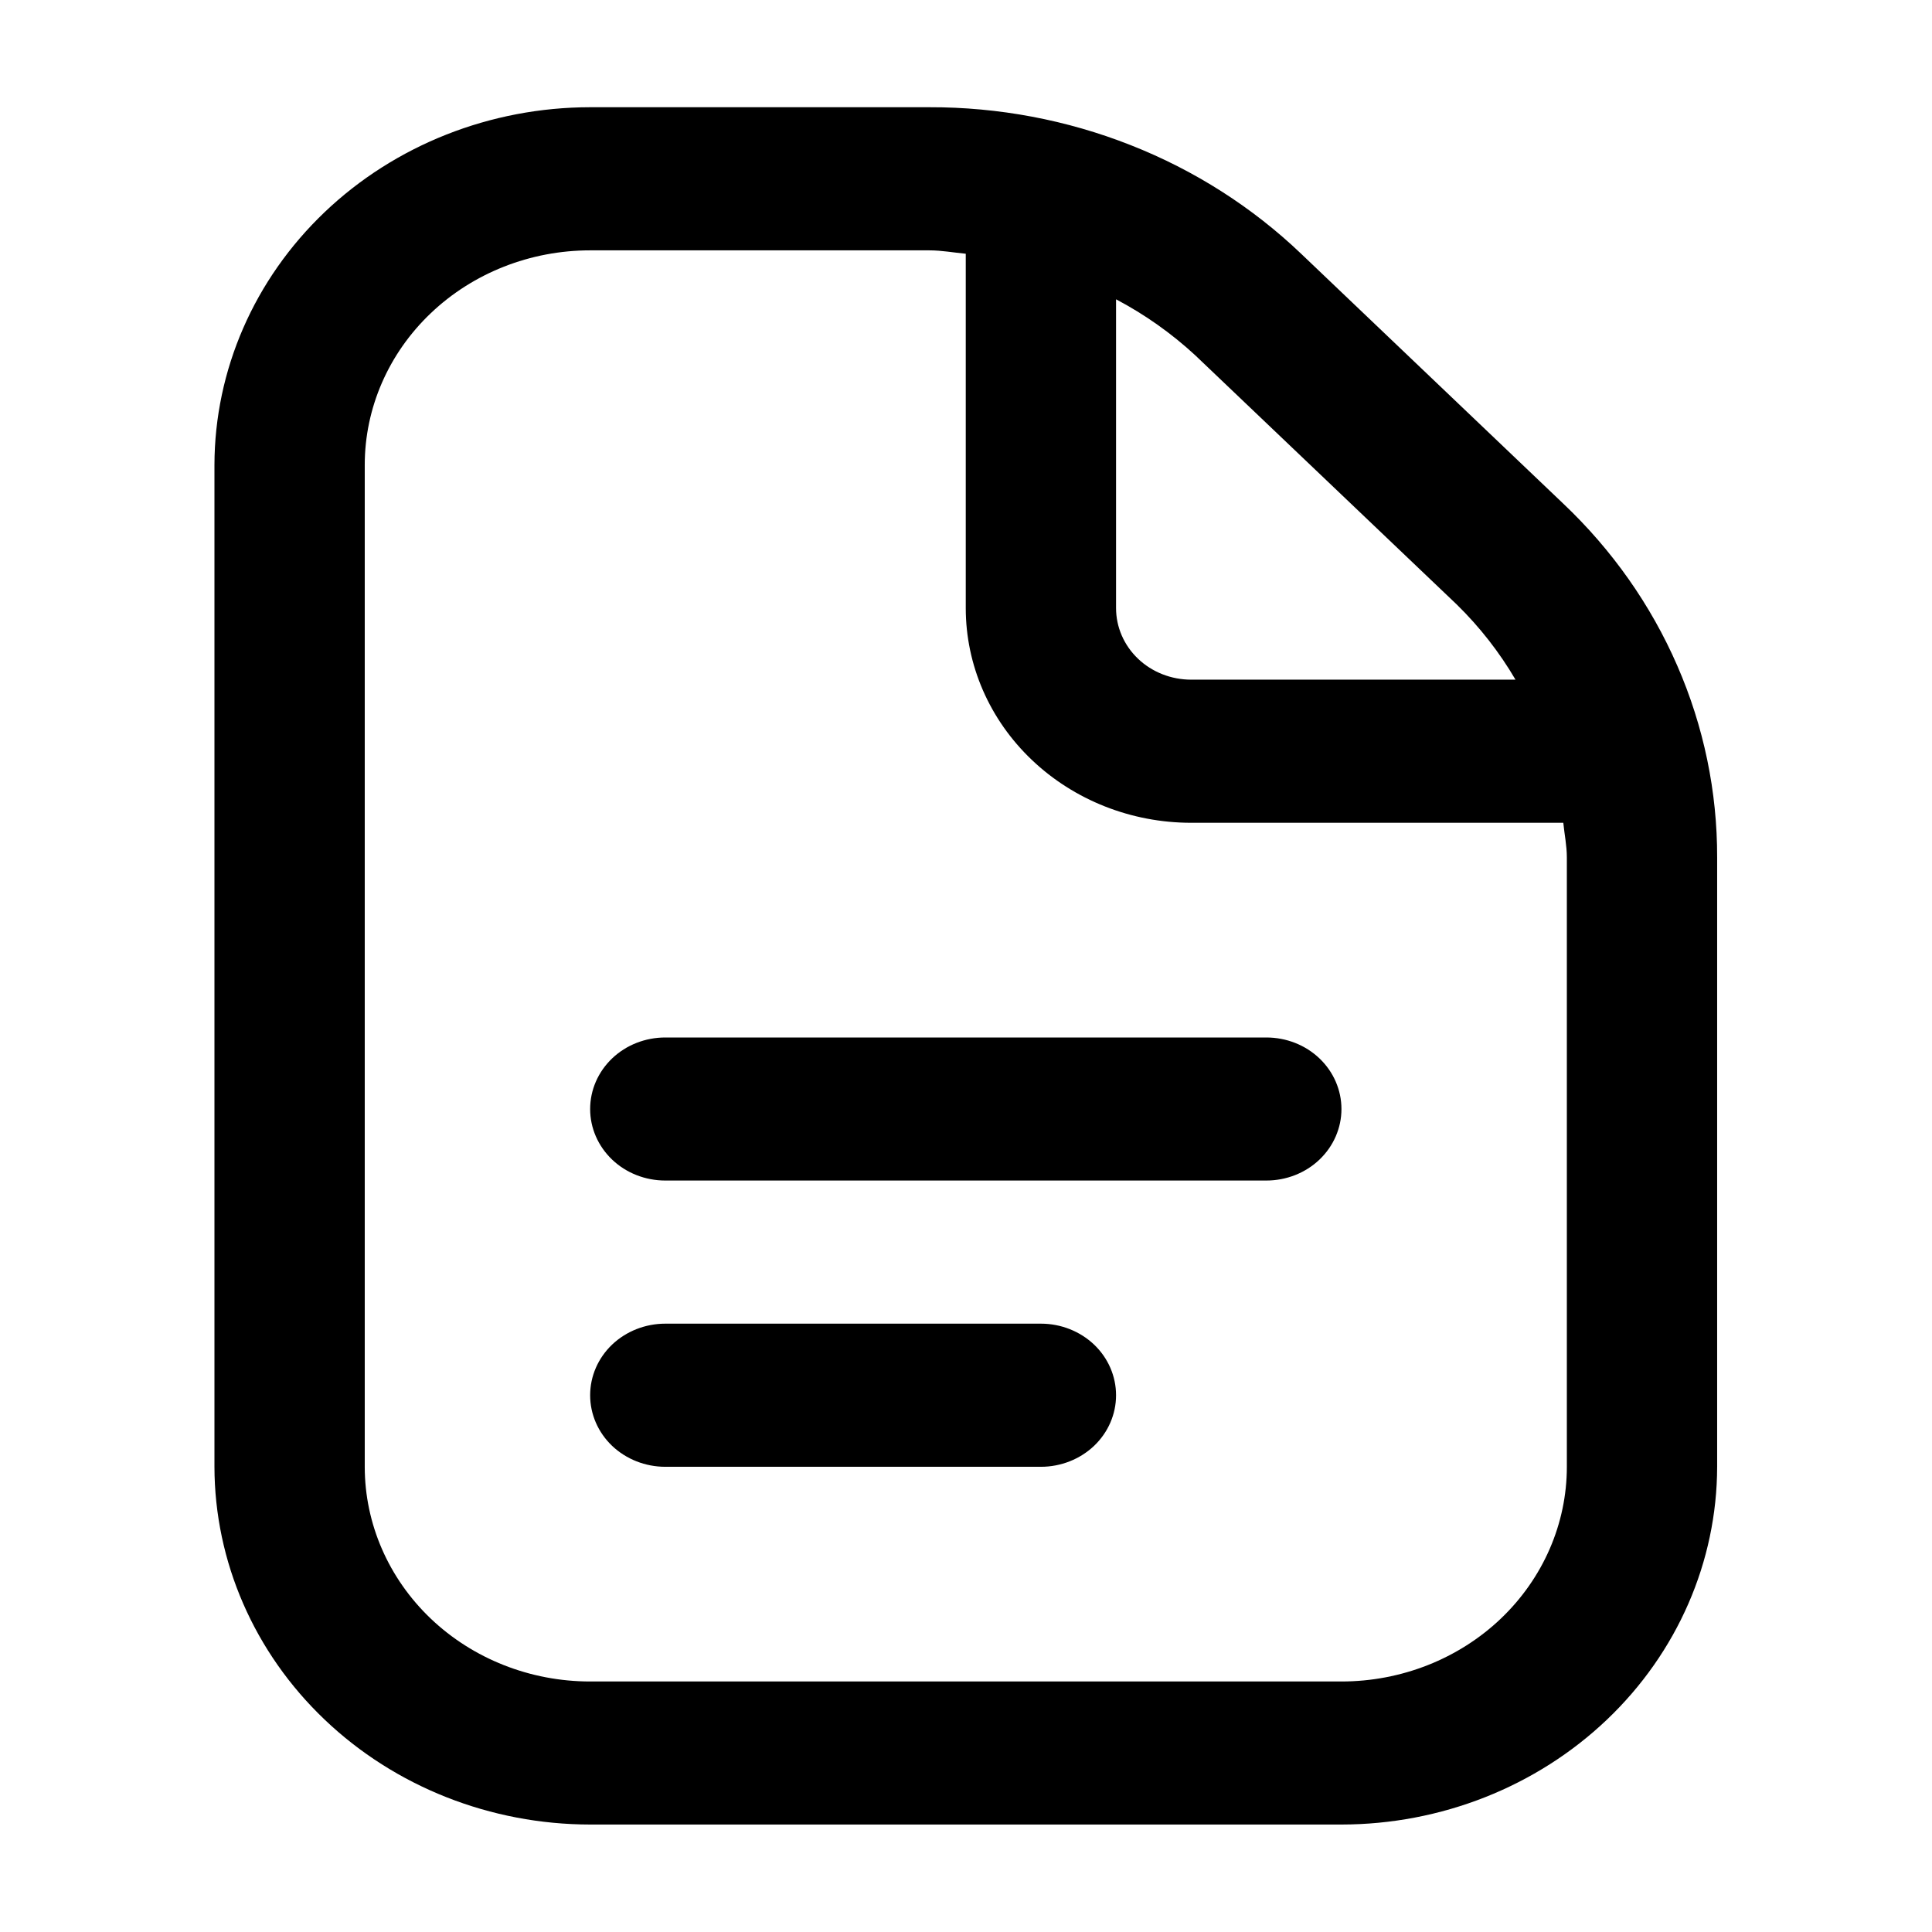 <svg xmlns="http://www.w3.org/2000/svg" fill="none" height="24" viewBox="0 0 24 24" width="24"><path d="M16.664 13.777C16.664 14.012 16.566 14.238 16.391 14.405C16.216 14.572 15.978 14.665 15.731 14.665H8.264C8.017 14.665 7.779 14.572 7.604 14.405C7.429 14.238 7.331 14.012 7.331 13.777C7.331 13.541 7.429 13.315 7.604 13.148C7.779 12.981 8.017 12.888 8.264 12.888H15.731C15.978 12.888 16.216 12.981 16.391 13.148C16.566 13.315 16.664 13.541 16.664 13.777ZM12.931 16.443H8.264C8.017 16.443 7.779 16.537 7.604 16.703C7.429 16.87 7.331 17.096 7.331 17.332C7.331 17.568 7.429 17.794 7.604 17.961C7.779 18.127 8.017 18.221 8.264 18.221H12.931C13.178 18.221 13.416 18.127 13.591 17.961C13.766 17.794 13.864 17.568 13.864 17.332C13.864 17.096 13.766 16.87 13.591 16.703C13.416 16.537 13.178 16.443 12.931 16.443ZM21.331 10.652V18.221C21.329 19.399 20.837 20.529 19.962 21.362C19.087 22.195 17.901 22.664 16.664 22.665H7.331C6.093 22.664 4.907 22.195 4.033 21.362C3.158 20.529 2.666 19.399 2.664 18.221V5.776C2.666 4.598 3.158 3.469 4.033 2.635C4.907 1.802 6.093 1.333 7.331 1.332H11.545C12.403 1.33 13.253 1.49 14.046 1.803C14.839 2.115 15.559 2.575 16.165 3.154L19.416 6.253C20.025 6.829 20.508 7.515 20.836 8.27C21.165 9.025 21.333 9.835 21.331 10.652ZM14.845 4.411C14.551 4.14 14.222 3.907 13.864 3.718V7.554C13.864 7.79 13.962 8.016 14.137 8.183C14.312 8.35 14.55 8.443 14.797 8.443H18.826C18.627 8.103 18.382 7.789 18.097 7.51L14.845 4.411ZM19.464 10.652C19.464 10.505 19.434 10.365 19.42 10.221H14.797C14.055 10.221 13.343 9.94 12.818 9.44C12.292 8.94 11.997 8.262 11.997 7.554V3.152C11.846 3.138 11.698 3.11 11.545 3.11H7.331C6.588 3.11 5.876 3.391 5.351 3.891C4.826 4.391 4.531 5.069 4.531 5.776V18.221C4.531 18.928 4.826 19.606 5.351 20.107C5.876 20.607 6.588 20.888 7.331 20.888H16.664C17.407 20.888 18.119 20.607 18.644 20.107C19.169 19.606 19.464 18.928 19.464 18.221V10.652Z" fill="currentColor"></path></svg>